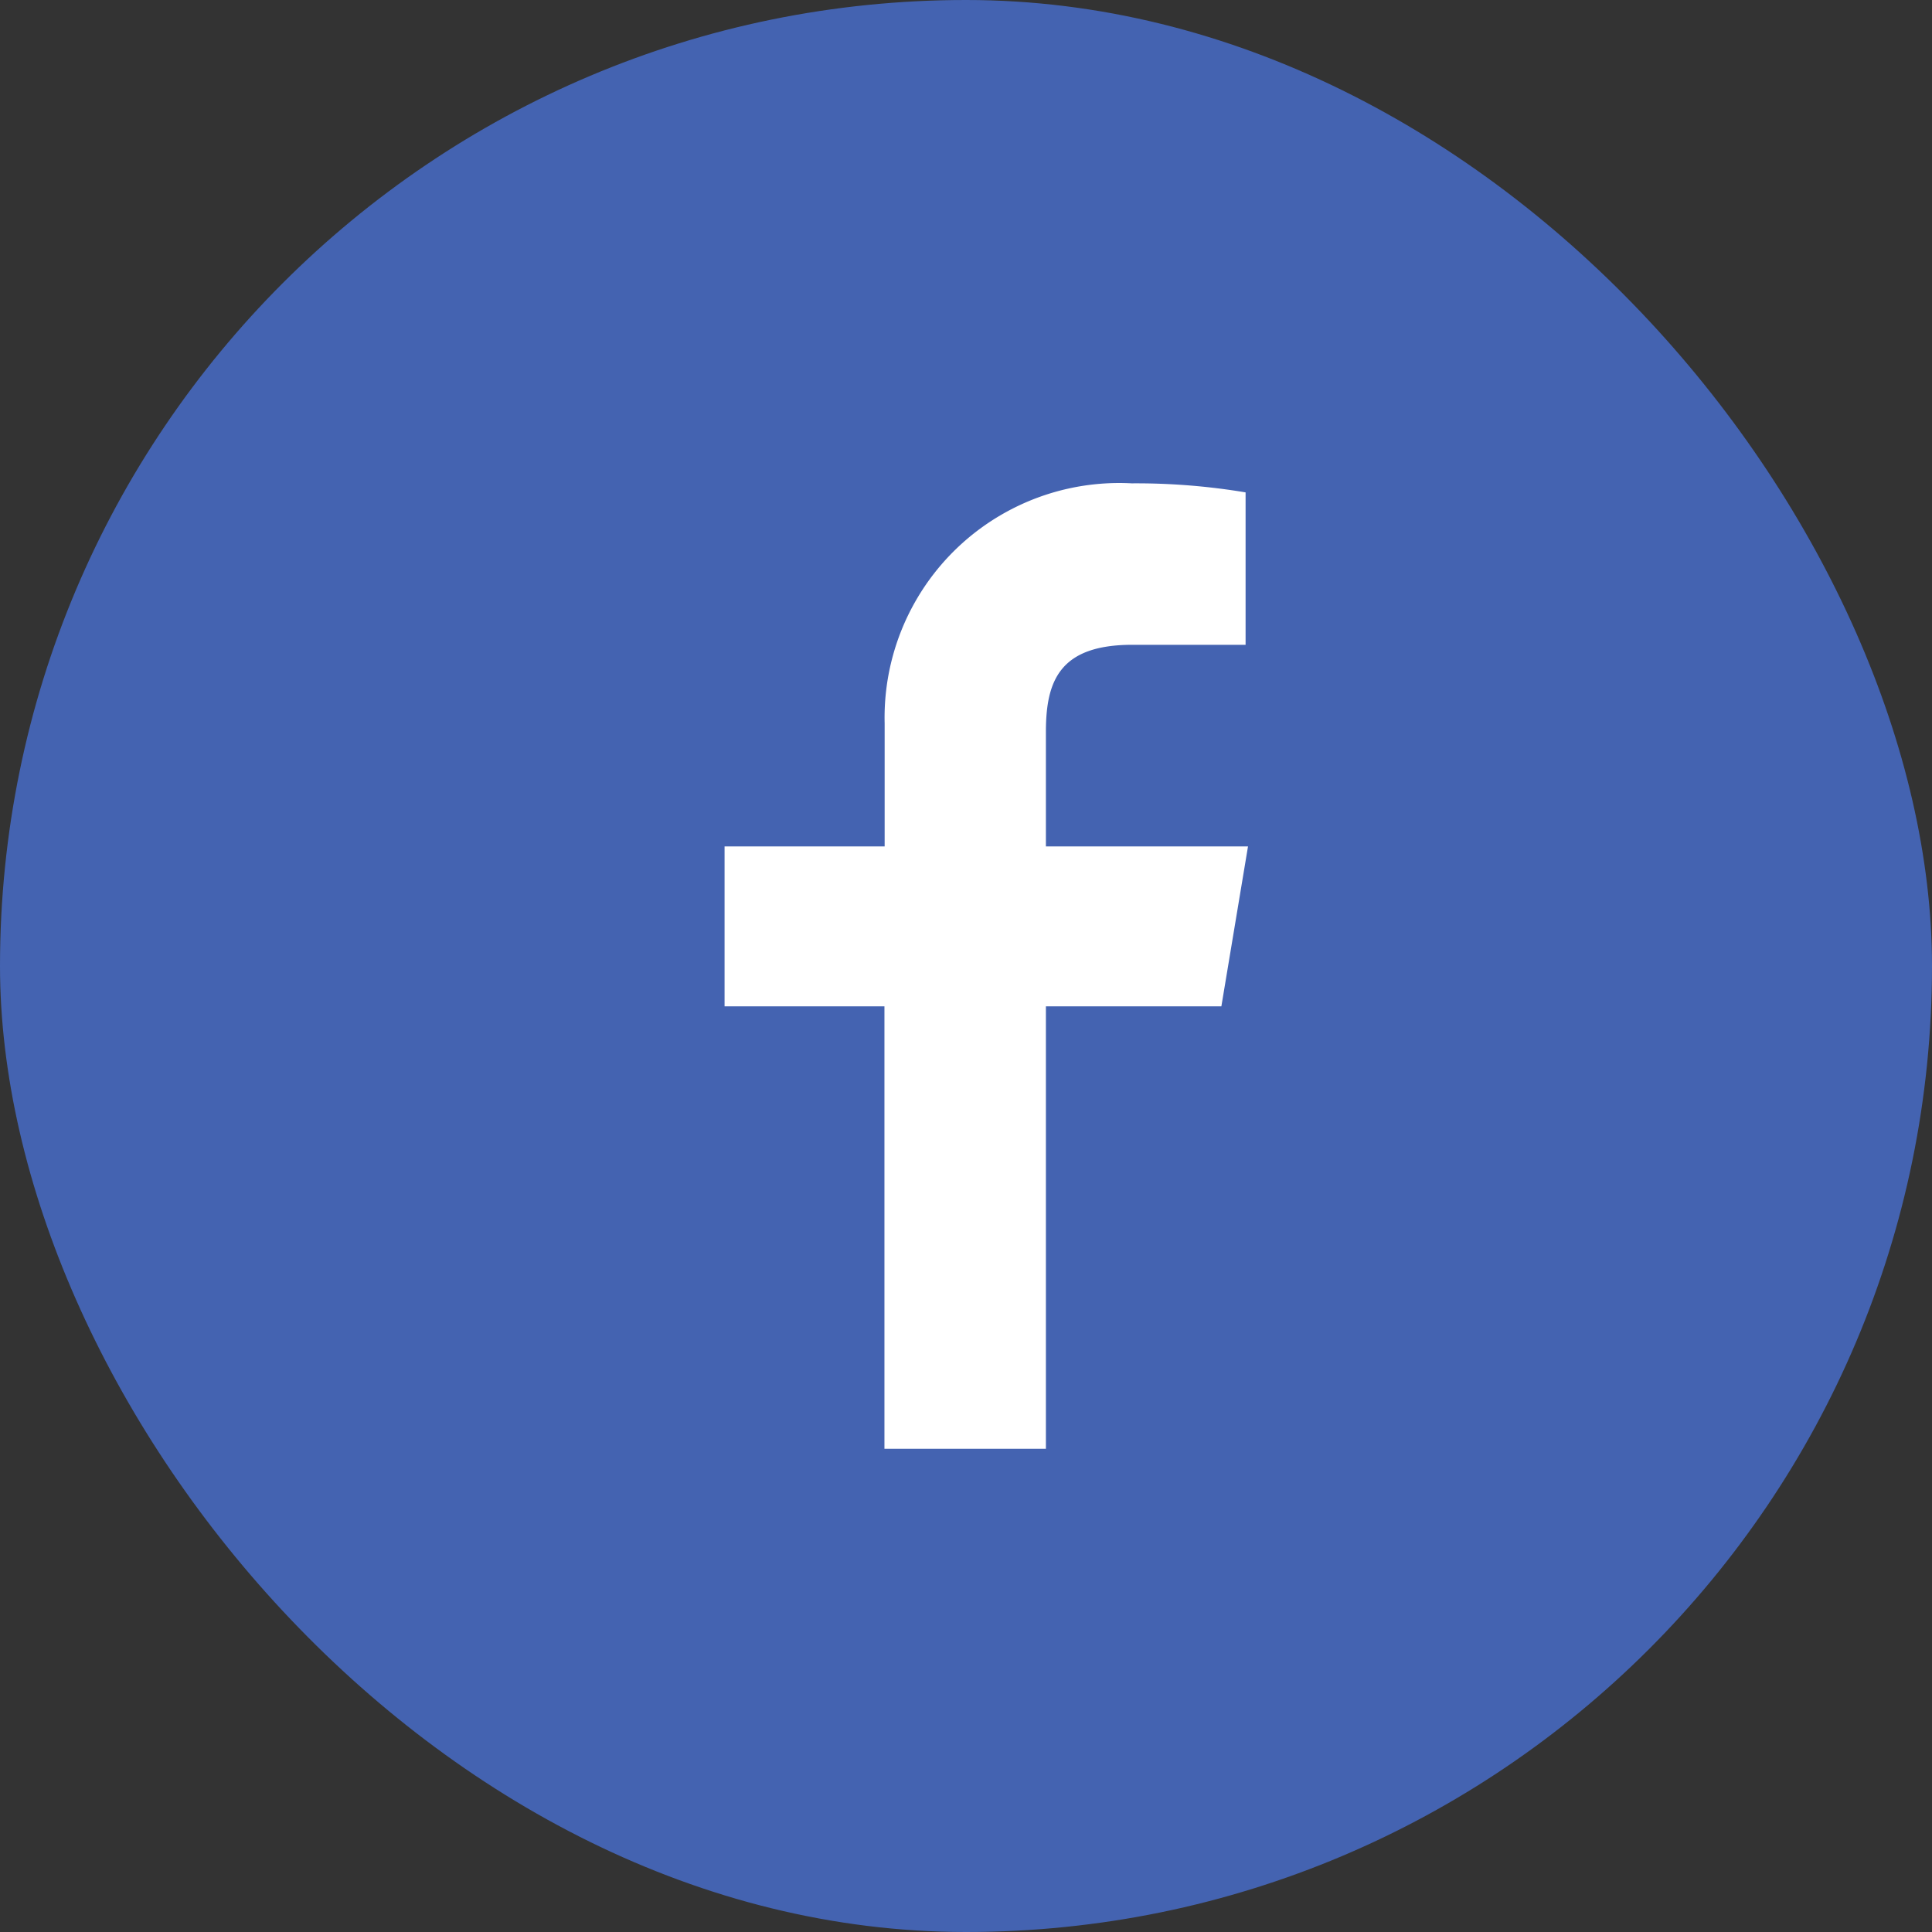 <svg id="facebook" xmlns="http://www.w3.org/2000/svg" viewBox="0 0 28 28">
  <rect x="0" y="0" width="28" height="28" fill="#333333" stroke="none"/>
  <defs>
    <style>
      .cls-1 {
        fill: #4463b1;
      }

      .cls-2 {
        fill: #fff;
        fill-rule: evenodd;
      }
    </style>
  </defs>
  <rect id="長方形_127" data-name="長方形 127" class="cls-1" width="28" height="28" rx="14"/>
  <path id="パス_782" data-name="パス 782" class="cls-2" d="M20.317,26V19.588H18V17.27h2.32V15.486A3.4,3.4,0,0,1,23.9,12.008a9.62,9.62,0,0,1,1.651.131v2.209H23.909c-1.055,0-1.252.525-1.252,1.263V17.27h2.929L25.2,19.588H22.657V26Z" transform="translate(-7.499 -5.003)"/>
</svg>
